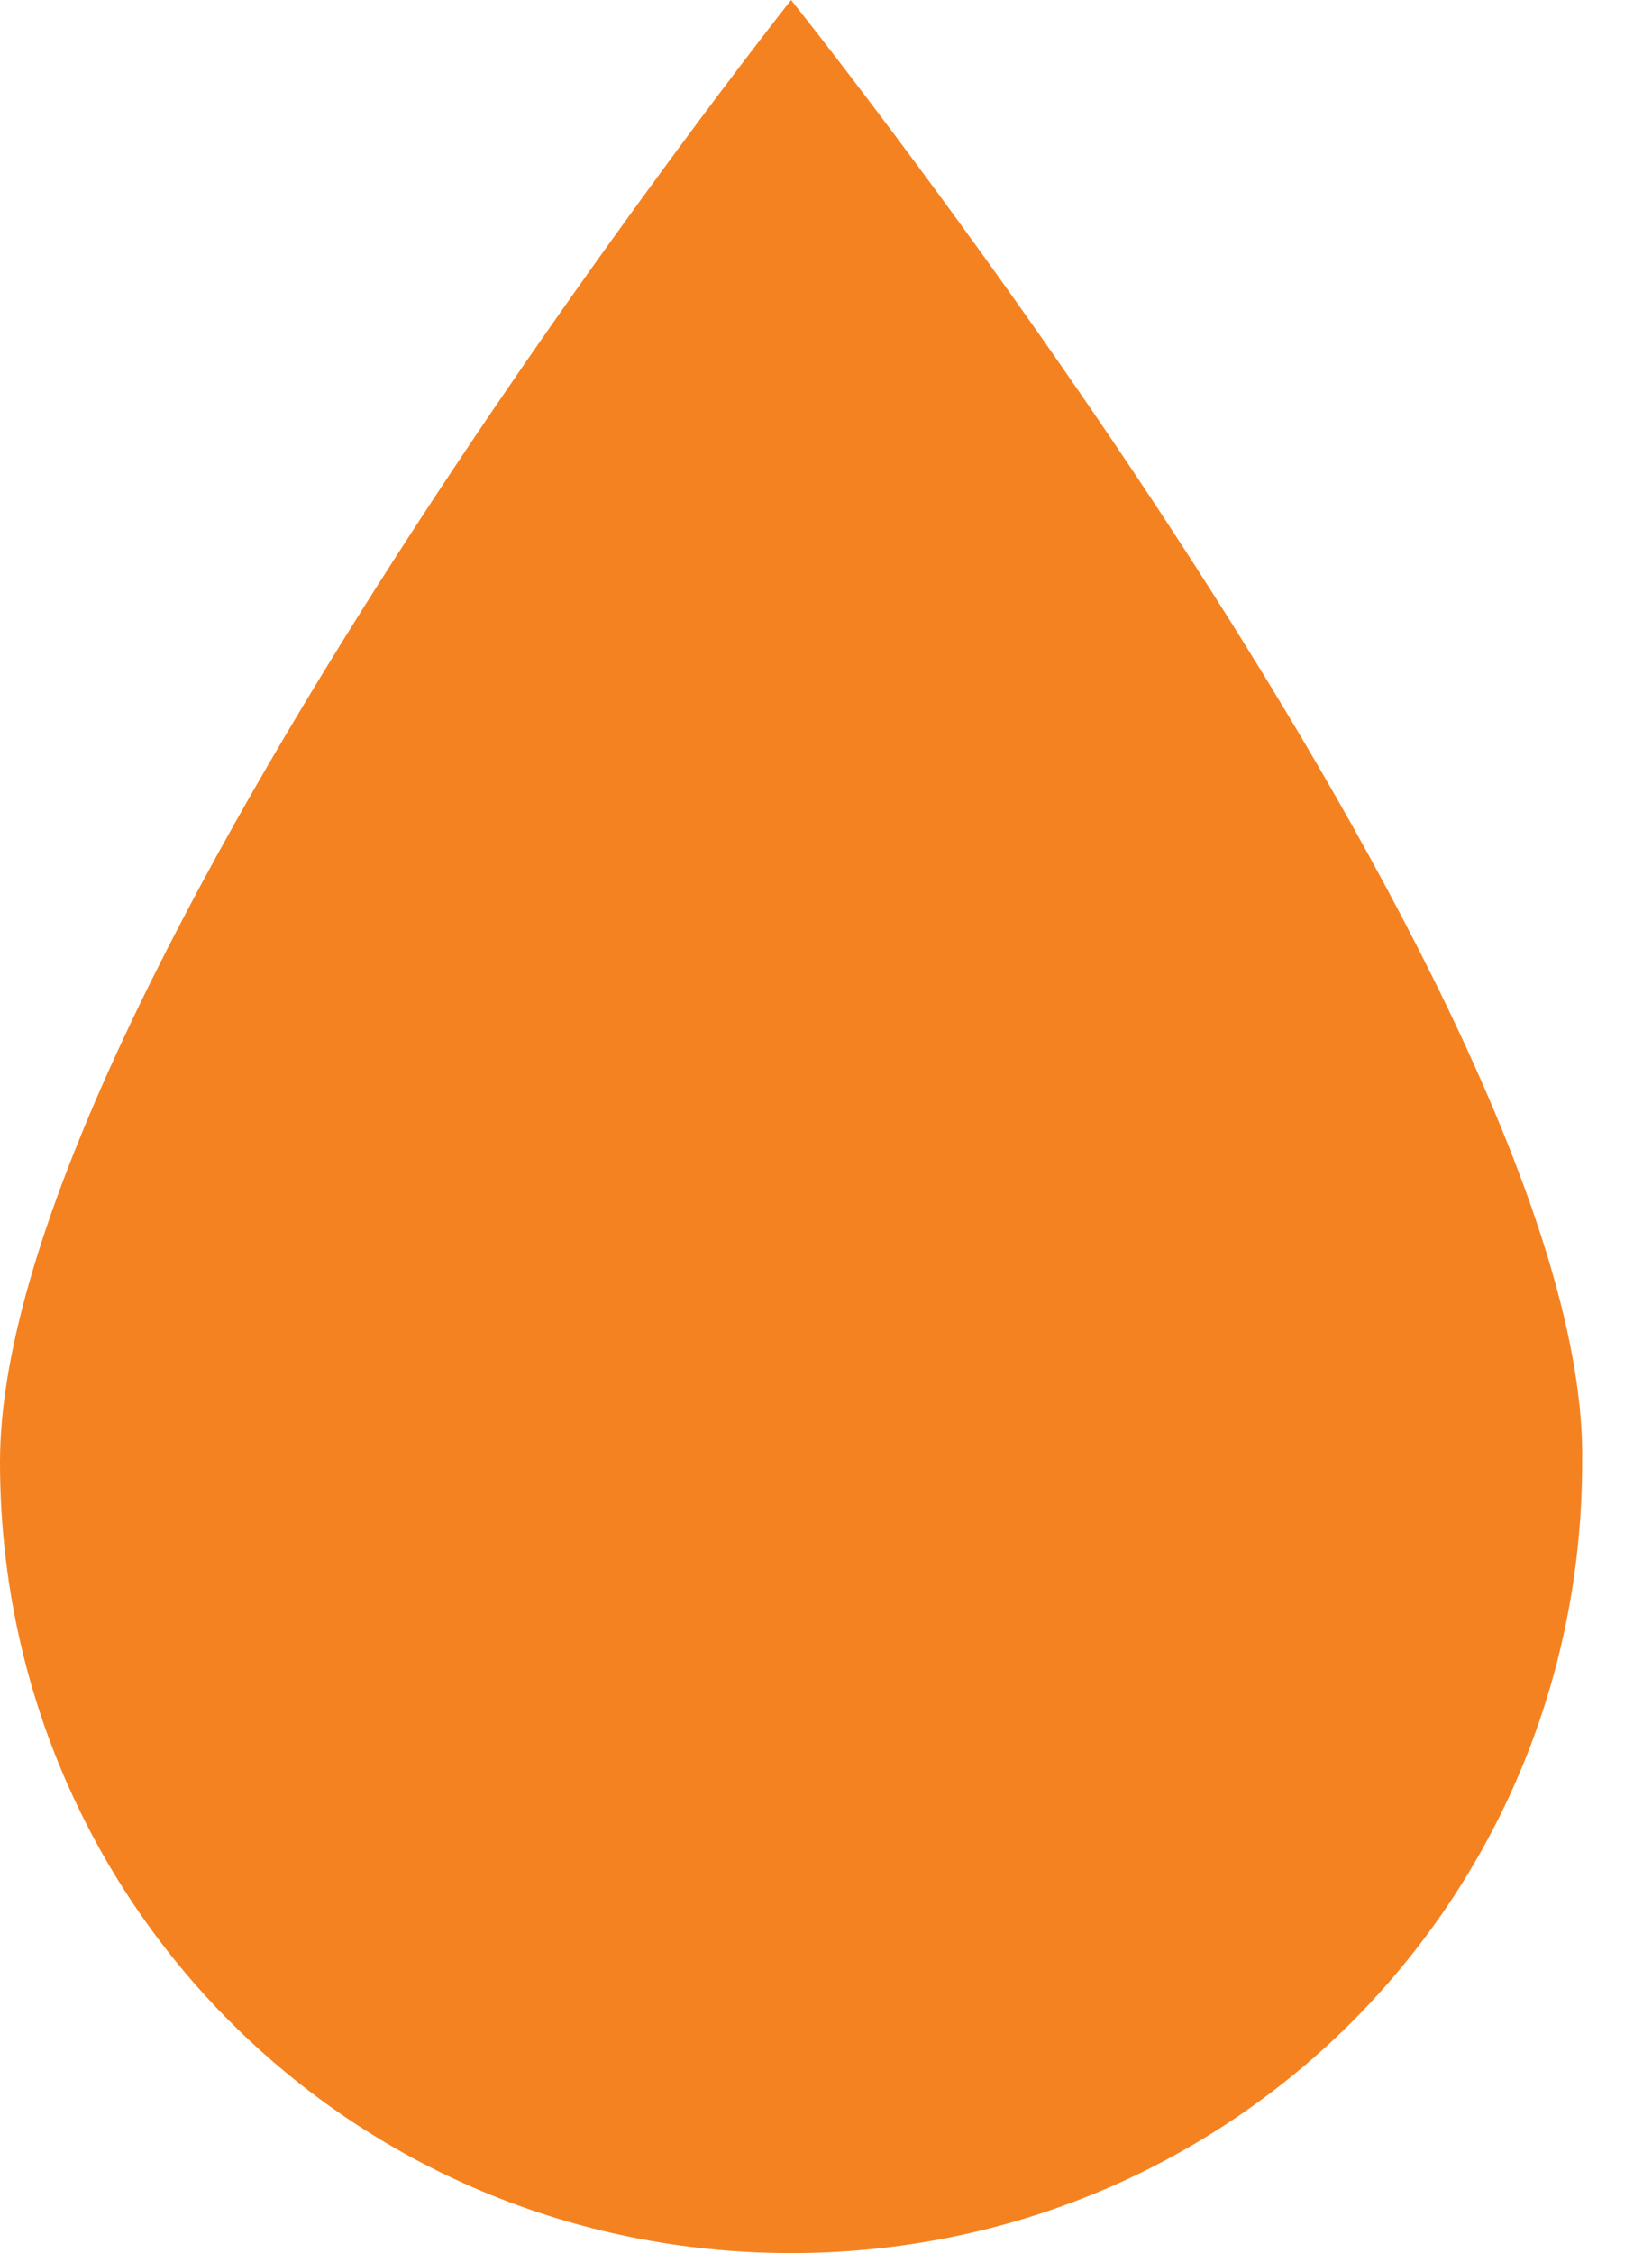 <svg width="22" height="30" viewBox="0 0 22 30" fill="none" xmlns="http://www.w3.org/2000/svg">
<g clip-path="url(#clip0_728_670)">
<path d="M10.535 0C10.535 0 0 13.298 0 19.468C0 25.319 4.682 30 10.535 30C16.388 30 21.07 25.319 21.07 19.468C21.177 13.298 10.535 0 10.535 0Z" fill="#F58220"/>
</g>
<defs>
<clipPath id="clip0_728_670">
<rect width="21.177" height="30" fill="white"/>
</clipPath>
</defs>
</svg>
